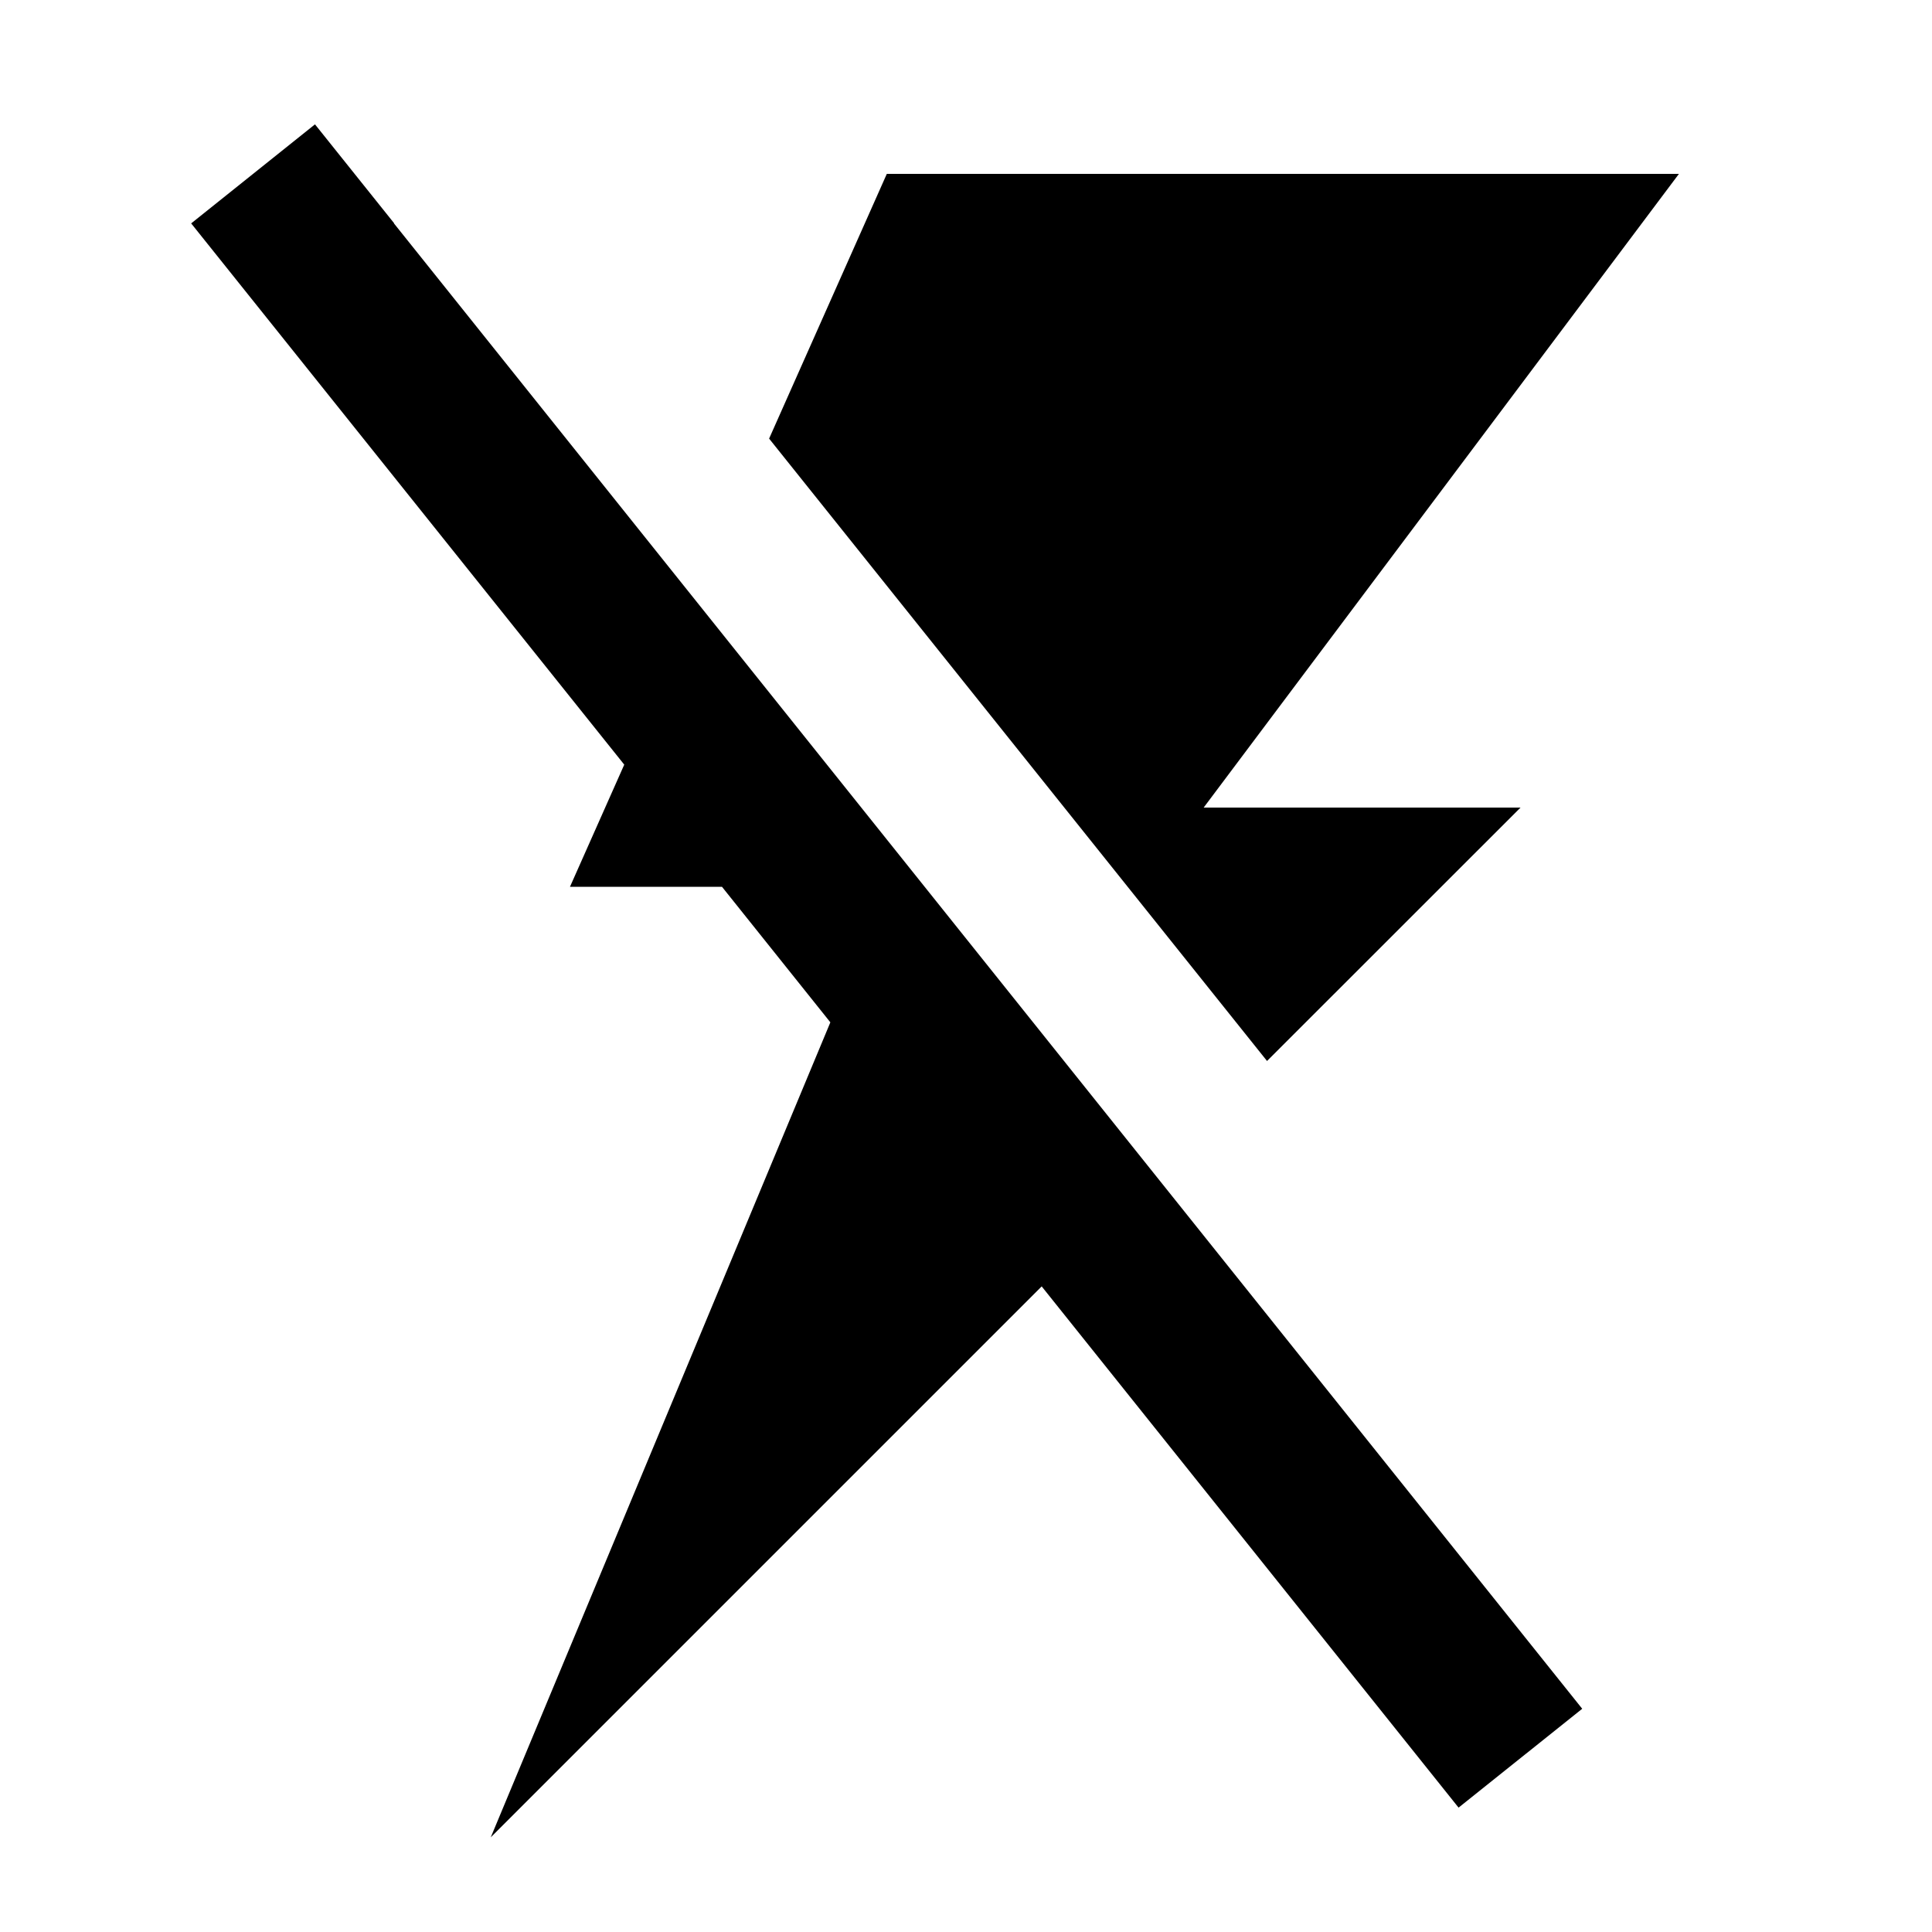 <?xml version="1.0" encoding="UTF-8"?>
<!-- Uploaded to: SVG Repo, www.svgrepo.com, Generator: SVG Repo Mixer Tools -->
<svg fill="#000000" width="800px" height="800px" version="1.1" viewBox="144 144 512 512" xmlns="http://www.w3.org/2000/svg">
 <path d="m248.4 203.2 0.043-0.043-20.969-26.199-32.812 26.242 114.77 143.44-14.383 32.371h40.285l28.719 35.918-89.996 215.98 146-146 110.48 138.13 32.766-26.199zm99.422 57.035 31.191-70.156h209.92l-125.95 167.94h83.969l-67.176 67.152z" fill-rule="evenodd"/>
</svg>